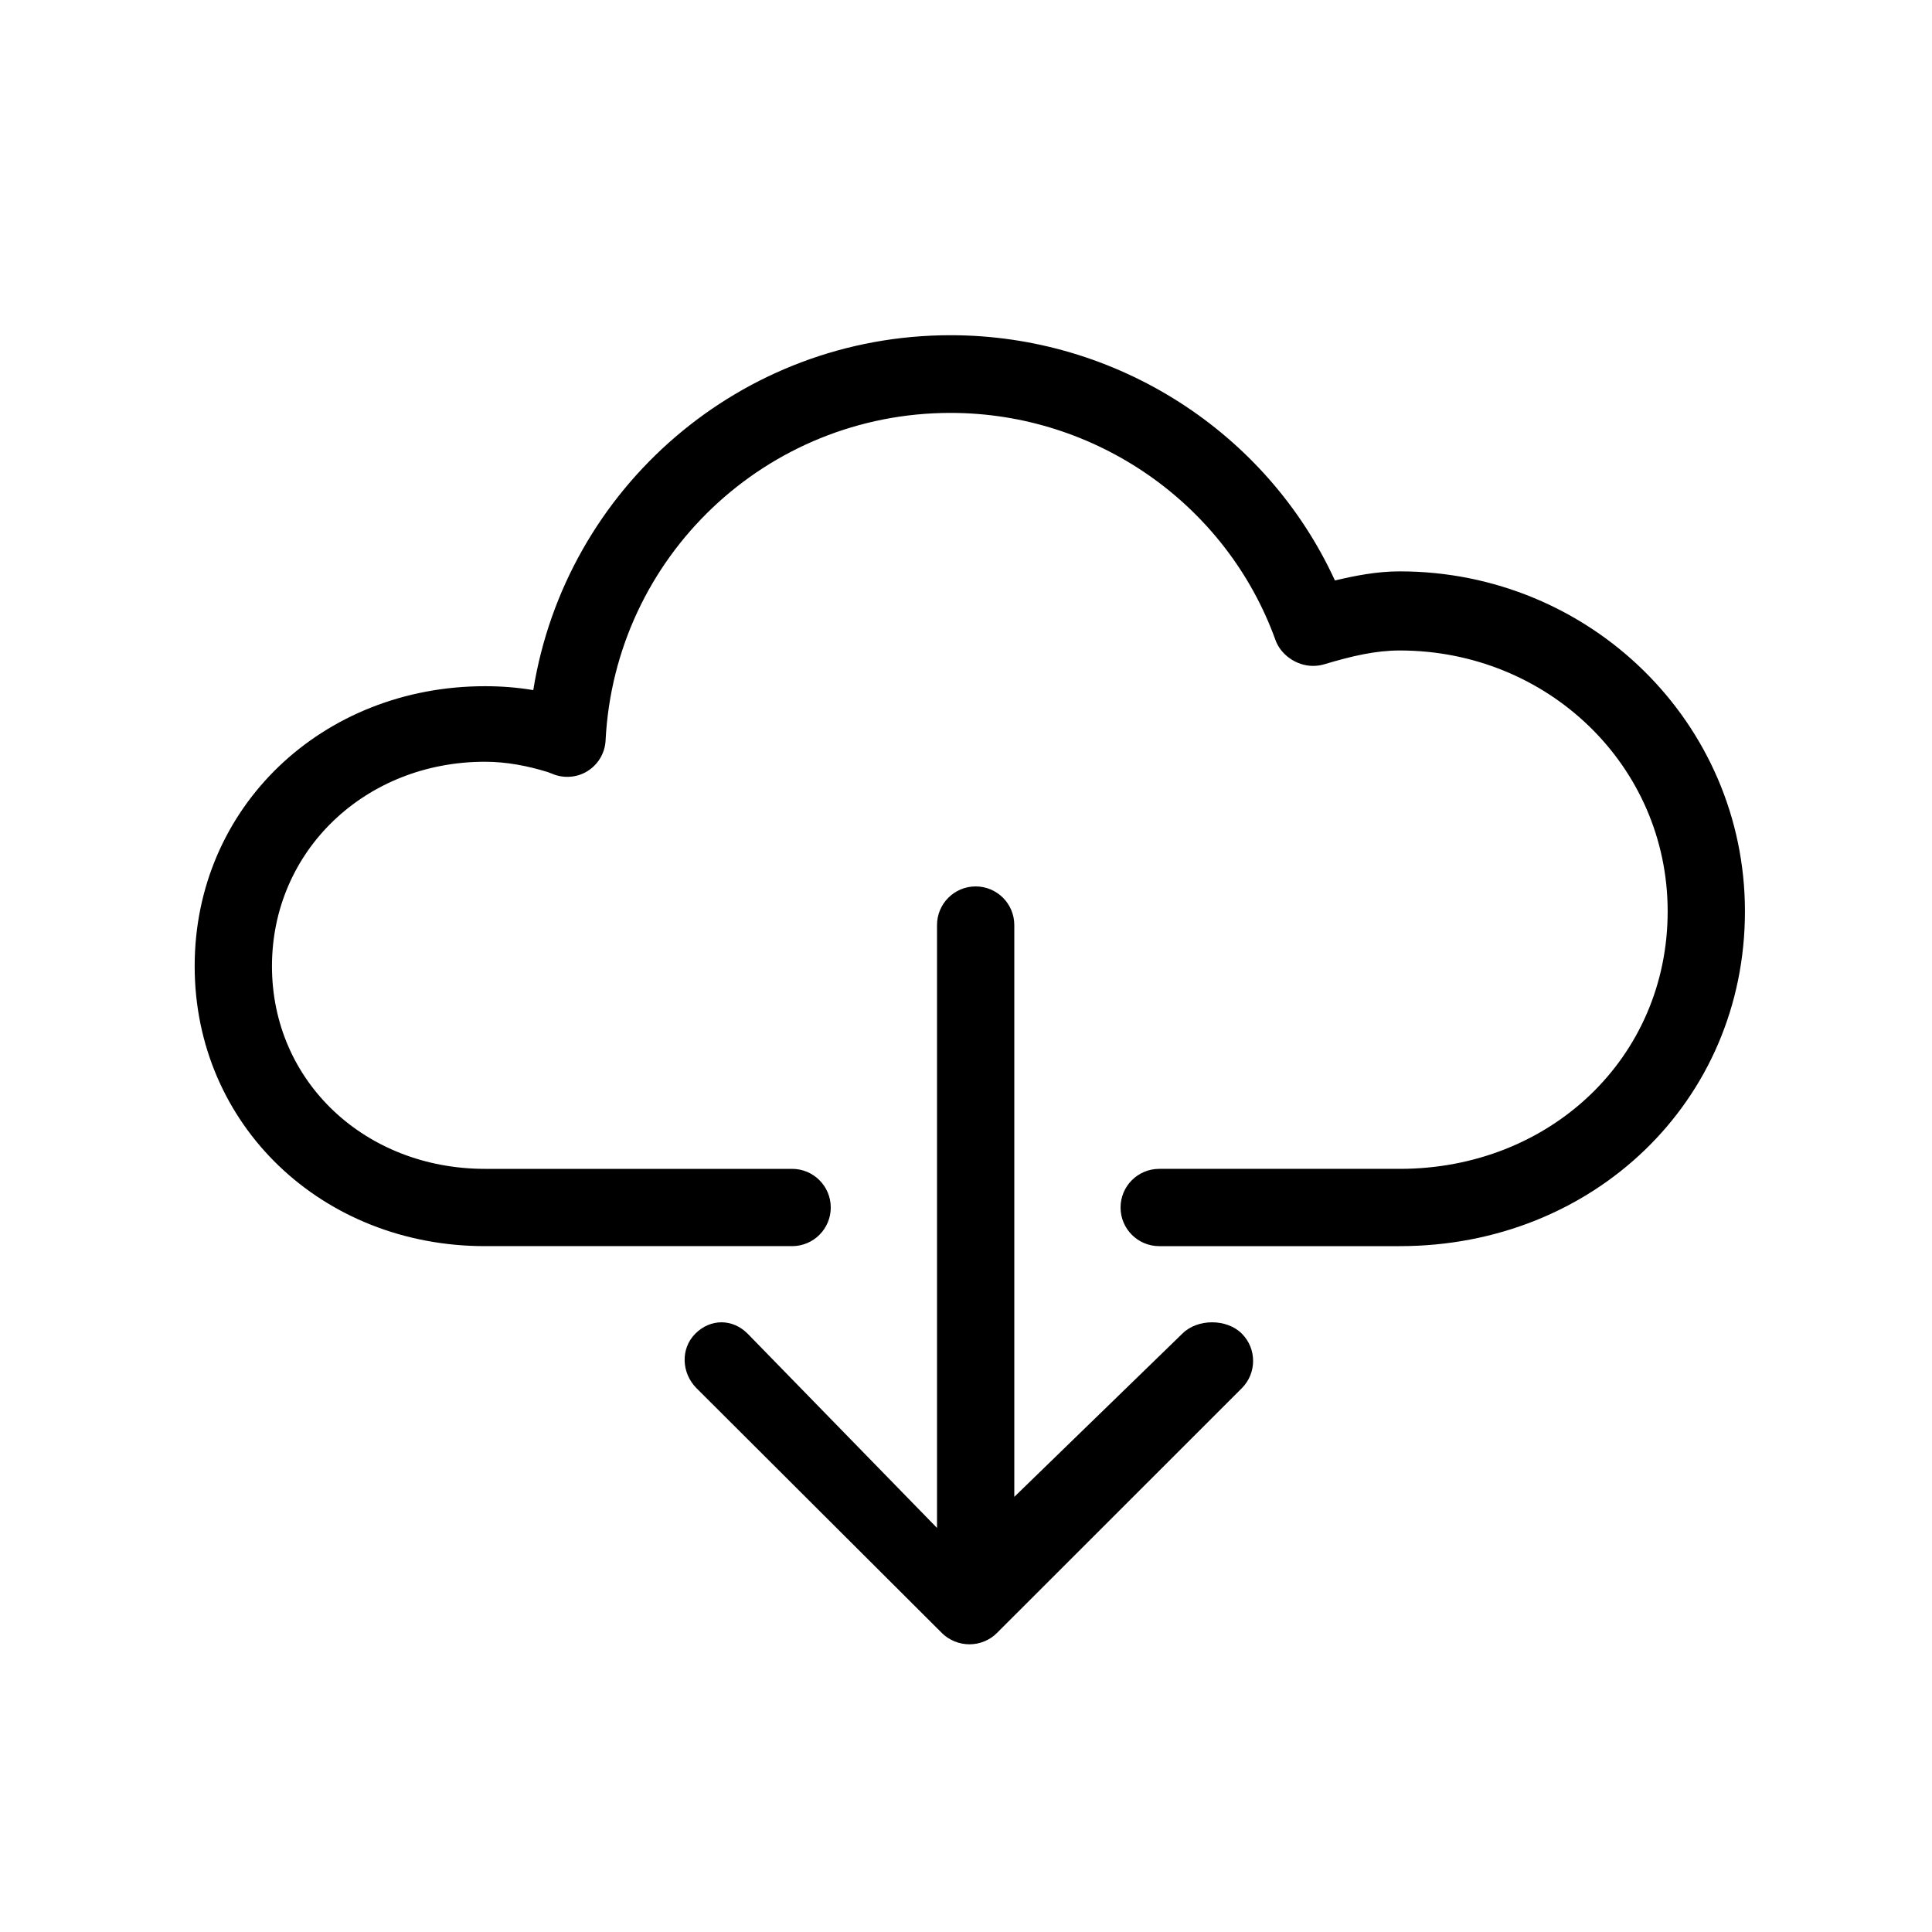 <?xml version="1.0" encoding="utf-8"?>
<!DOCTYPE svg PUBLIC "-//W3C//DTD SVG 1.1//EN" "http://www.w3.org/Graphics/SVG/1.1/DTD/svg11.dtd">
<svg fill="#000000" version="1.1" id="Layer_1" xmlns="http://www.w3.org/2000/svg" xmlns:xlink="http://www.w3.org/1999/xlink" 
	 width="800px" height="800px" viewBox="0 0 100 100" enable-background="new 0 0 100 100" xml:space="preserve">
<g>
	<path d="M50.5,45.881c-1.104,0-2,0.896-2,2v31.205l-9.805-10.058c-0.781-0.781-1.922-0.781-2.703,0
		c-0.781,0.78-0.719,2.047,0.062,2.828L48.75,84.523c0.375,0.375,0.899,0.586,1.43,0.586s1.047-0.211,1.422-0.586l12.672-12.667
		c0.781-0.781,0.783-2.047,0.002-2.828s-2.296-0.781-3.077,0L52.5,77.477V47.881C52.5,46.776,51.604,45.881,50.5,45.881z"/>
	<path d="M90.318,47.171c0-9.756-8.016-17.597-17.867-17.597c-1.184,0-2.301,0.223-3.356,0.471
		c-3.524-7.676-11.304-12.694-19.896-12.694c-10.85,0-19.911,7.9-21.597,18.369c-0.823-0.139-1.659-0.202-2.501-0.202
		c-8.426,0-15.025,6.26-15.025,14.49c0,8.231,6.6,14.492,15.025,14.492H41c1.104,0,2-0.896,2-2s-0.896-2-2-2H25.102
		c-6.183,0-11.025-4.501-11.025-10.489c0-5.987,4.843-10.583,11.025-10.583c1.116,0,2.219,0.214,3.258,0.537l0.377,0.145
		c0.589,0.191,1.237,0.106,1.748-0.247c0.512-0.354,0.829-0.918,0.86-1.539c0.481-9.507,8.324-16.952,17.854-16.952
		c7.525,0,14.286,4.727,16.821,11.761c0.238,0.66,0.87,1.161,1.56,1.296c0.317,0.063,0.647,0.046,0.958-0.044
		c1.442-0.431,2.66-0.716,3.913-0.716c7.646,0,13.867,5.952,13.867,13.502c0,7.581-6.091,13.329-13.867,13.329H60
		c-1.104,0-2,0.896-2,2s0.896,2,2,2h12.451C82.47,64.5,90.318,56.995,90.318,47.171z"/>
</g>
</svg>